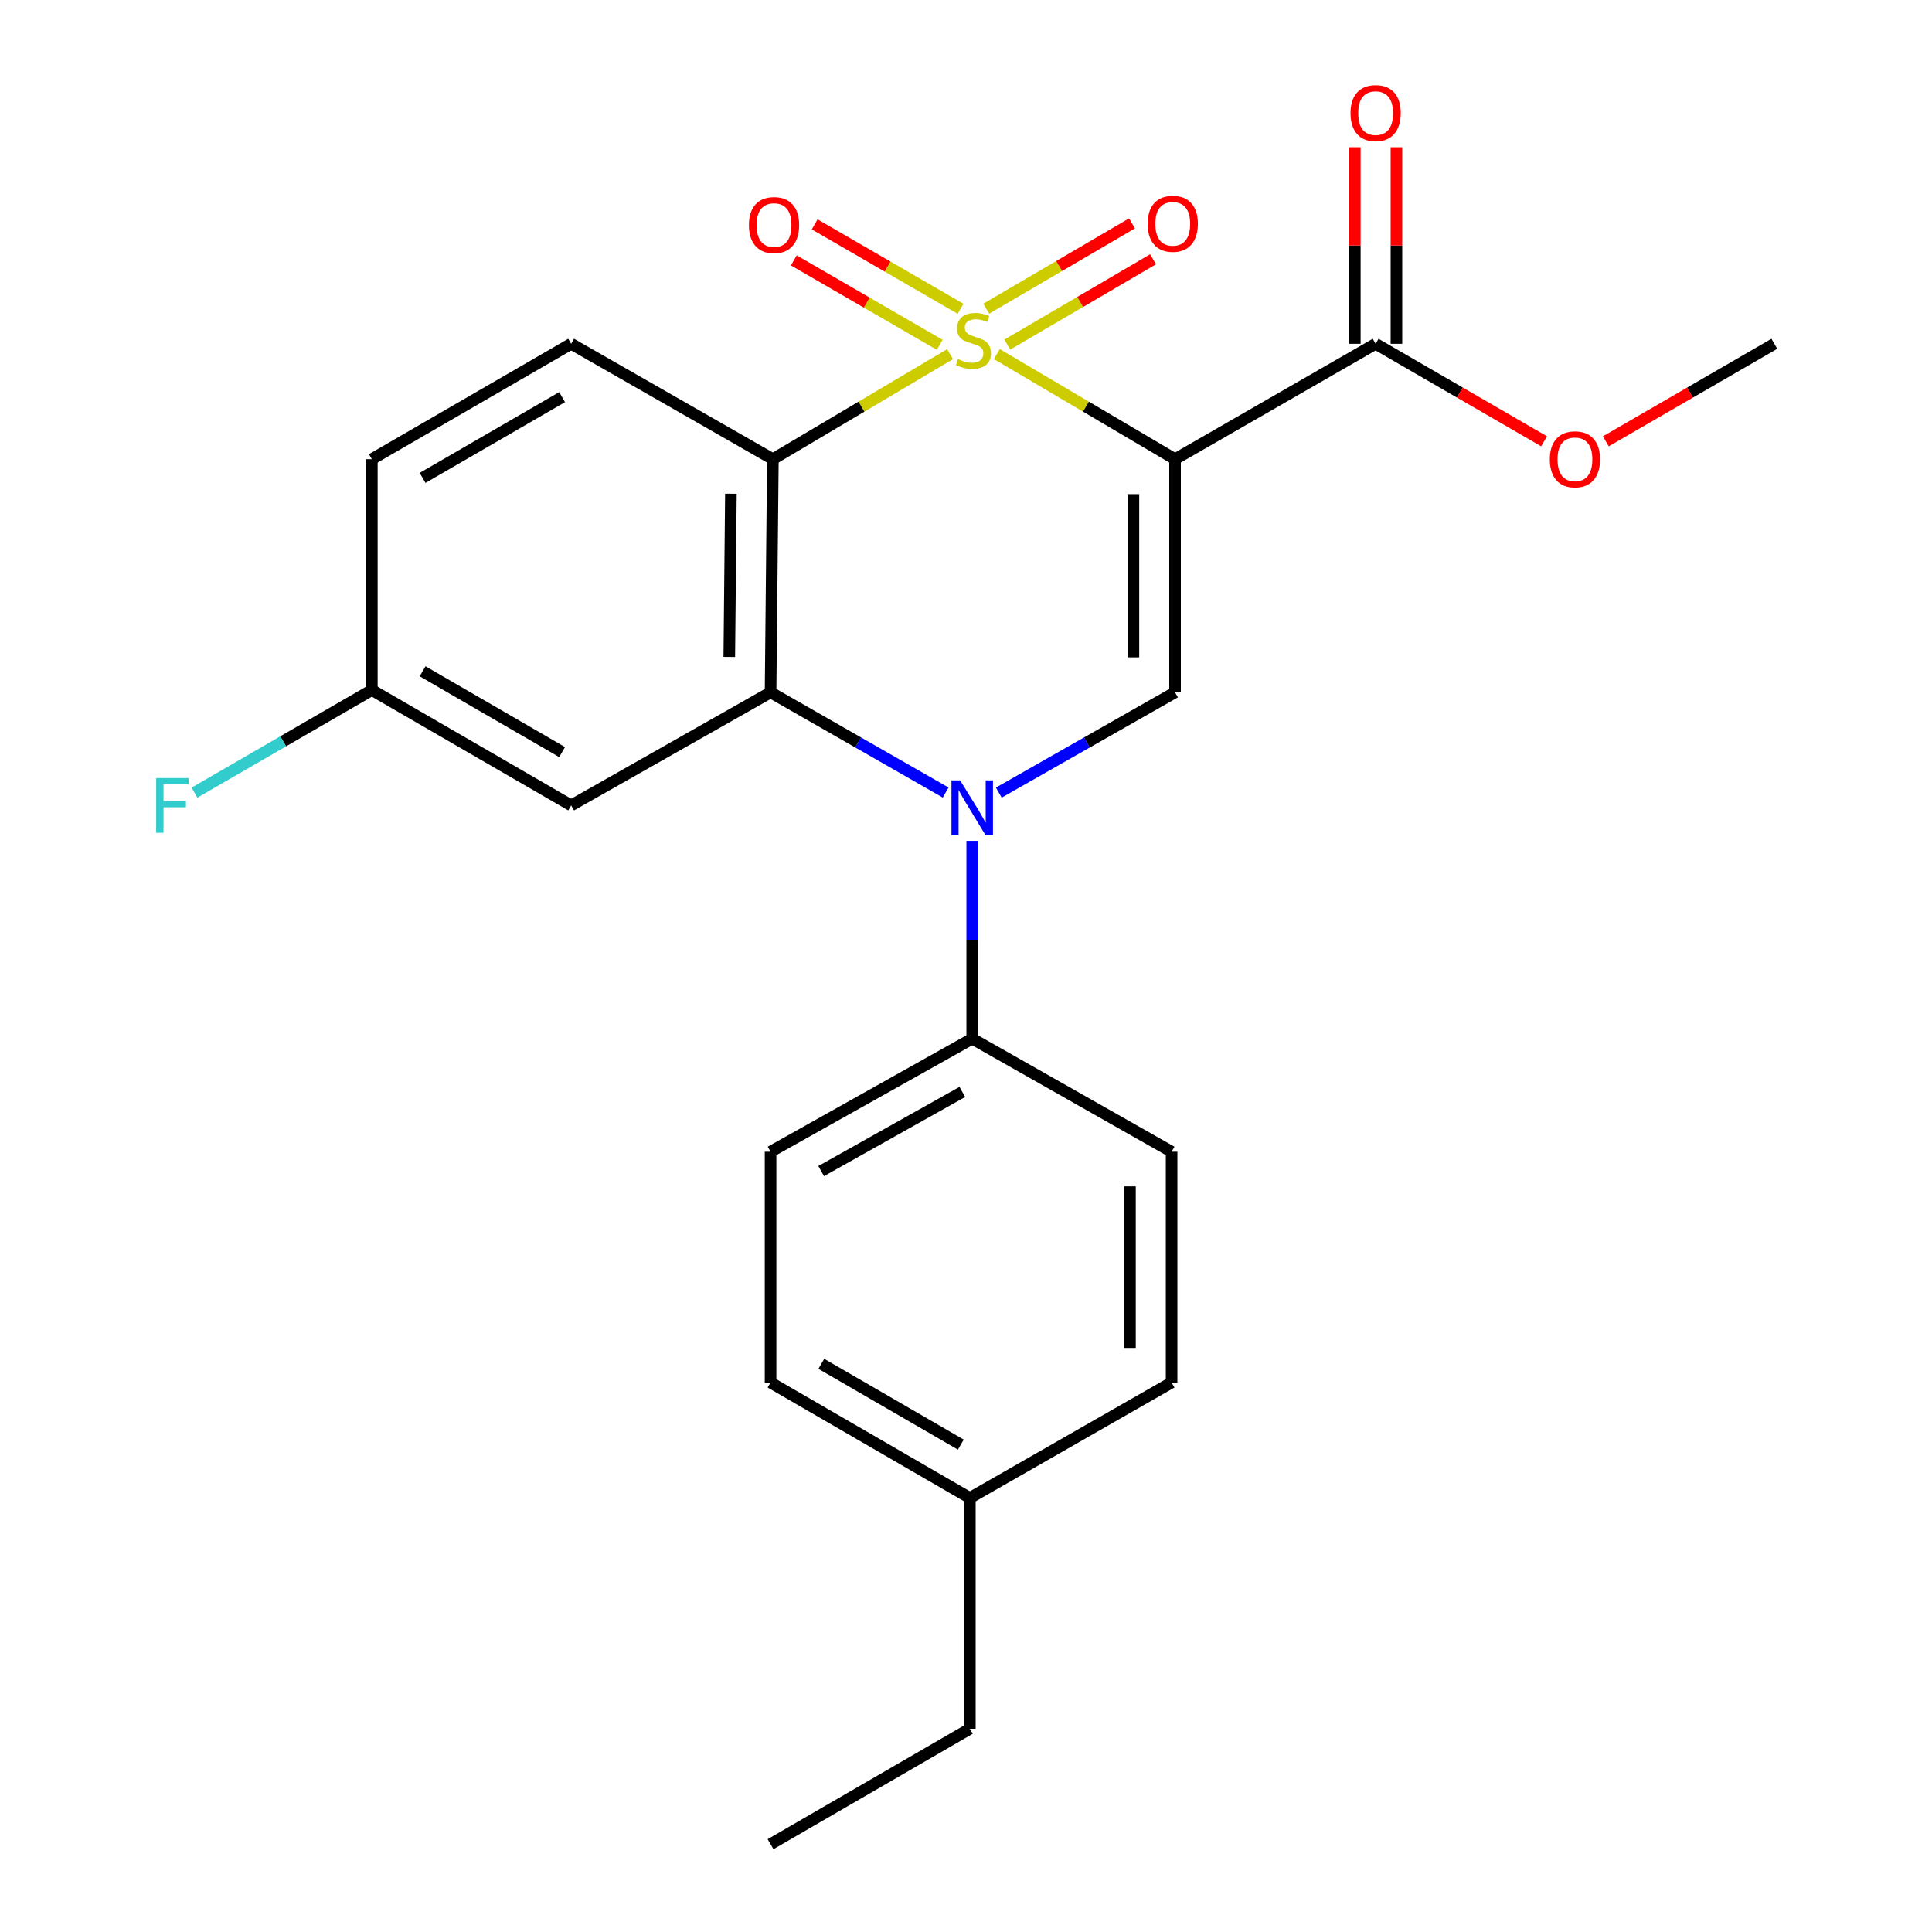 <?xml version='1.0' encoding='iso-8859-1'?>
<svg version='1.1' baseProfile='full'
              xmlns='http://www.w3.org/2000/svg'
                      xmlns:rdkit='http://www.rdkit.org/xml'
                      xmlns:xlink='http://www.w3.org/1999/xlink'
                  xml:space='preserve'
width='1000px' height='1000px' viewBox='0 0 1000 1000'>
<!-- END OF HEADER -->
<rect style='opacity:1.0;fill:#FFFFFF;stroke:none' width='1000' height='1000' x='0' y='0'> </rect>
<path class='bond-0' d='M 515.959,183.281 L 562.079,210.479' style='fill:none;fill-rule:evenodd;stroke:#CCCC00;stroke-width:6px;stroke-linecap:butt;stroke-linejoin:miter;stroke-opacity:1' />
<path class='bond-0' d='M 562.079,210.479 L 608.199,237.676' style='fill:none;fill-rule:evenodd;stroke:#000000;stroke-width:6px;stroke-linecap:butt;stroke-linejoin:miter;stroke-opacity:1' />
<path class='bond-1' d='M 491.753,183.312 L 445.897,210.494' style='fill:none;fill-rule:evenodd;stroke:#CCCC00;stroke-width:6px;stroke-linecap:butt;stroke-linejoin:miter;stroke-opacity:1' />
<path class='bond-1' d='M 445.897,210.494 L 400.04,237.676' style='fill:none;fill-rule:evenodd;stroke:#000000;stroke-width:6px;stroke-linecap:butt;stroke-linejoin:miter;stroke-opacity:1' />
<path class='bond-6' d='M 497.185,159.838 L 459.426,137.987' style='fill:none;fill-rule:evenodd;stroke:#CCCC00;stroke-width:6px;stroke-linecap:butt;stroke-linejoin:miter;stroke-opacity:1' />
<path class='bond-6' d='M 459.426,137.987 L 421.667,116.137' style='fill:none;fill-rule:evenodd;stroke:#FF0000;stroke-width:6px;stroke-linecap:butt;stroke-linejoin:miter;stroke-opacity:1' />
<path class='bond-6' d='M 486.394,178.485 L 448.635,156.635' style='fill:none;fill-rule:evenodd;stroke:#CCCC00;stroke-width:6px;stroke-linecap:butt;stroke-linejoin:miter;stroke-opacity:1' />
<path class='bond-6' d='M 448.635,156.635 L 410.876,134.784' style='fill:none;fill-rule:evenodd;stroke:#FF0000;stroke-width:6px;stroke-linecap:butt;stroke-linejoin:miter;stroke-opacity:1' />
<path class='bond-7' d='M 521.361,178.374 L 559.089,156.29' style='fill:none;fill-rule:evenodd;stroke:#CCCC00;stroke-width:6px;stroke-linecap:butt;stroke-linejoin:miter;stroke-opacity:1' />
<path class='bond-7' d='M 559.089,156.29 L 596.817,134.206' style='fill:none;fill-rule:evenodd;stroke:#FF0000;stroke-width:6px;stroke-linecap:butt;stroke-linejoin:miter;stroke-opacity:1' />
<path class='bond-7' d='M 510.477,159.78 L 548.205,137.696' style='fill:none;fill-rule:evenodd;stroke:#CCCC00;stroke-width:6px;stroke-linecap:butt;stroke-linejoin:miter;stroke-opacity:1' />
<path class='bond-7' d='M 548.205,137.696 L 585.934,115.613' style='fill:none;fill-rule:evenodd;stroke:#FF0000;stroke-width:6px;stroke-linecap:butt;stroke-linejoin:miter;stroke-opacity:1' />
<path class='bond-4' d='M 608.199,237.676 L 608.199,358.351' style='fill:none;fill-rule:evenodd;stroke:#000000;stroke-width:6px;stroke-linecap:butt;stroke-linejoin:miter;stroke-opacity:1' />
<path class='bond-4' d='M 586.655,255.777 L 586.655,340.25' style='fill:none;fill-rule:evenodd;stroke:#000000;stroke-width:6px;stroke-linecap:butt;stroke-linejoin:miter;stroke-opacity:1' />
<path class='bond-5' d='M 608.199,237.676 L 712.022,177.948' style='fill:none;fill-rule:evenodd;stroke:#000000;stroke-width:6px;stroke-linecap:butt;stroke-linejoin:miter;stroke-opacity:1' />
<path class='bond-3' d='M 400.04,237.676 L 398.843,358.351' style='fill:none;fill-rule:evenodd;stroke:#000000;stroke-width:6px;stroke-linecap:butt;stroke-linejoin:miter;stroke-opacity:1' />
<path class='bond-3' d='M 378.317,255.563 L 377.479,340.036' style='fill:none;fill-rule:evenodd;stroke:#000000;stroke-width:6px;stroke-linecap:butt;stroke-linejoin:miter;stroke-opacity:1' />
<path class='bond-9' d='M 400.04,237.676 L 295.631,177.948' style='fill:none;fill-rule:evenodd;stroke:#000000;stroke-width:6px;stroke-linecap:butt;stroke-linejoin:miter;stroke-opacity:1' />
<path class='bond-2' d='M 489.47,410.212 L 444.156,384.281' style='fill:none;fill-rule:evenodd;stroke:#0000FF;stroke-width:6px;stroke-linecap:butt;stroke-linejoin:miter;stroke-opacity:1' />
<path class='bond-2' d='M 444.156,384.281 L 398.843,358.351' style='fill:none;fill-rule:evenodd;stroke:#000000;stroke-width:6px;stroke-linecap:butt;stroke-linejoin:miter;stroke-opacity:1' />
<path class='bond-10' d='M 503.216,435.226 L 503.216,486.415' style='fill:none;fill-rule:evenodd;stroke:#0000FF;stroke-width:6px;stroke-linecap:butt;stroke-linejoin:miter;stroke-opacity:1' />
<path class='bond-10' d='M 503.216,486.415 L 503.216,537.604' style='fill:none;fill-rule:evenodd;stroke:#000000;stroke-width:6px;stroke-linecap:butt;stroke-linejoin:miter;stroke-opacity:1' />
<path class='bond-24' d='M 516.976,410.25 L 562.588,384.3' style='fill:none;fill-rule:evenodd;stroke:#0000FF;stroke-width:6px;stroke-linecap:butt;stroke-linejoin:miter;stroke-opacity:1' />
<path class='bond-24' d='M 562.588,384.3 L 608.199,358.351' style='fill:none;fill-rule:evenodd;stroke:#000000;stroke-width:6px;stroke-linecap:butt;stroke-linejoin:miter;stroke-opacity:1' />
<path class='bond-8' d='M 398.843,358.351 L 295.631,416.881' style='fill:none;fill-rule:evenodd;stroke:#000000;stroke-width:6px;stroke-linecap:butt;stroke-linejoin:miter;stroke-opacity:1' />
<path class='bond-11' d='M 722.794,177.948 L 722.794,127.083' style='fill:none;fill-rule:evenodd;stroke:#000000;stroke-width:6px;stroke-linecap:butt;stroke-linejoin:miter;stroke-opacity:1' />
<path class='bond-11' d='M 722.794,127.083 L 722.794,76.217' style='fill:none;fill-rule:evenodd;stroke:#FF0000;stroke-width:6px;stroke-linecap:butt;stroke-linejoin:miter;stroke-opacity:1' />
<path class='bond-11' d='M 701.249,177.948 L 701.249,127.083' style='fill:none;fill-rule:evenodd;stroke:#000000;stroke-width:6px;stroke-linecap:butt;stroke-linejoin:miter;stroke-opacity:1' />
<path class='bond-11' d='M 701.249,127.083 L 701.249,76.217' style='fill:none;fill-rule:evenodd;stroke:#FF0000;stroke-width:6px;stroke-linecap:butt;stroke-linejoin:miter;stroke-opacity:1' />
<path class='bond-16' d='M 712.022,177.948 L 755.614,203.186' style='fill:none;fill-rule:evenodd;stroke:#000000;stroke-width:6px;stroke-linecap:butt;stroke-linejoin:miter;stroke-opacity:1' />
<path class='bond-16' d='M 755.614,203.186 L 799.206,228.424' style='fill:none;fill-rule:evenodd;stroke:#FF0000;stroke-width:6px;stroke-linecap:butt;stroke-linejoin:miter;stroke-opacity:1' />
<path class='bond-25' d='M 295.631,416.881 L 192.467,357.142' style='fill:none;fill-rule:evenodd;stroke:#000000;stroke-width:6px;stroke-linecap:butt;stroke-linejoin:miter;stroke-opacity:1' />
<path class='bond-25' d='M 290.953,389.276 L 218.738,347.458' style='fill:none;fill-rule:evenodd;stroke:#000000;stroke-width:6px;stroke-linecap:butt;stroke-linejoin:miter;stroke-opacity:1' />
<path class='bond-15' d='M 295.631,177.948 L 192.467,237.676' style='fill:none;fill-rule:evenodd;stroke:#000000;stroke-width:6px;stroke-linecap:butt;stroke-linejoin:miter;stroke-opacity:1' />
<path class='bond-15' d='M 290.951,205.553 L 218.737,247.362' style='fill:none;fill-rule:evenodd;stroke:#000000;stroke-width:6px;stroke-linecap:butt;stroke-linejoin:miter;stroke-opacity:1' />
<path class='bond-12' d='M 503.216,537.604 L 398.843,596.134' style='fill:none;fill-rule:evenodd;stroke:#000000;stroke-width:6px;stroke-linecap:butt;stroke-linejoin:miter;stroke-opacity:1' />
<path class='bond-12' d='M 498.098,565.176 L 425.037,606.147' style='fill:none;fill-rule:evenodd;stroke:#000000;stroke-width:6px;stroke-linecap:butt;stroke-linejoin:miter;stroke-opacity:1' />
<path class='bond-13' d='M 503.216,537.604 L 606.416,596.134' style='fill:none;fill-rule:evenodd;stroke:#000000;stroke-width:6px;stroke-linecap:butt;stroke-linejoin:miter;stroke-opacity:1' />
<path class='bond-17' d='M 398.843,596.134 L 398.843,715.601' style='fill:none;fill-rule:evenodd;stroke:#000000;stroke-width:6px;stroke-linecap:butt;stroke-linejoin:miter;stroke-opacity:1' />
<path class='bond-18' d='M 606.416,596.134 L 606.416,715.601' style='fill:none;fill-rule:evenodd;stroke:#000000;stroke-width:6px;stroke-linecap:butt;stroke-linejoin:miter;stroke-opacity:1' />
<path class='bond-18' d='M 584.871,614.054 L 584.871,697.681' style='fill:none;fill-rule:evenodd;stroke:#000000;stroke-width:6px;stroke-linecap:butt;stroke-linejoin:miter;stroke-opacity:1' />
<path class='bond-14' d='M 192.467,357.142 L 192.467,237.676' style='fill:none;fill-rule:evenodd;stroke:#000000;stroke-width:6px;stroke-linecap:butt;stroke-linejoin:miter;stroke-opacity:1' />
<path class='bond-19' d='M 192.467,357.142 L 146.562,383.712' style='fill:none;fill-rule:evenodd;stroke:#000000;stroke-width:6px;stroke-linecap:butt;stroke-linejoin:miter;stroke-opacity:1' />
<path class='bond-19' d='M 146.562,383.712 L 100.657,410.282' style='fill:none;fill-rule:evenodd;stroke:#33CCCC;stroke-width:6px;stroke-linecap:butt;stroke-linejoin:miter;stroke-opacity:1' />
<path class='bond-22' d='M 831.167,228.428 L 874.782,203.188' style='fill:none;fill-rule:evenodd;stroke:#FF0000;stroke-width:6px;stroke-linecap:butt;stroke-linejoin:miter;stroke-opacity:1' />
<path class='bond-22' d='M 874.782,203.188 L 918.398,177.948' style='fill:none;fill-rule:evenodd;stroke:#000000;stroke-width:6px;stroke-linecap:butt;stroke-linejoin:miter;stroke-opacity:1' />
<path class='bond-26' d='M 398.843,715.601 L 501.995,775.34' style='fill:none;fill-rule:evenodd;stroke:#000000;stroke-width:6px;stroke-linecap:butt;stroke-linejoin:miter;stroke-opacity:1' />
<path class='bond-26' d='M 425.113,705.918 L 497.32,747.735' style='fill:none;fill-rule:evenodd;stroke:#000000;stroke-width:6px;stroke-linecap:butt;stroke-linejoin:miter;stroke-opacity:1' />
<path class='bond-20' d='M 606.416,715.601 L 501.995,775.34' style='fill:none;fill-rule:evenodd;stroke:#000000;stroke-width:6px;stroke-linecap:butt;stroke-linejoin:miter;stroke-opacity:1' />
<path class='bond-21' d='M 501.995,775.34 L 501.995,894.806' style='fill:none;fill-rule:evenodd;stroke:#000000;stroke-width:6px;stroke-linecap:butt;stroke-linejoin:miter;stroke-opacity:1' />
<path class='bond-23' d='M 501.995,894.806 L 398.843,954.545' style='fill:none;fill-rule:evenodd;stroke:#000000;stroke-width:6px;stroke-linecap:butt;stroke-linejoin:miter;stroke-opacity:1' />
<path  class='atom-0' d='M 495.85 185.861
Q 496.17 185.981, 497.49 186.541
Q 498.81 187.101, 500.25 187.461
Q 501.73 187.781, 503.17 187.781
Q 505.85 187.781, 507.41 186.501
Q 508.97 185.181, 508.97 182.901
Q 508.97 181.341, 508.17 180.381
Q 507.41 179.421, 506.21 178.901
Q 505.01 178.381, 503.01 177.781
Q 500.49 177.021, 498.97 176.301
Q 497.49 175.581, 496.41 174.061
Q 495.37 172.541, 495.37 169.981
Q 495.37 166.421, 497.77 164.221
Q 500.21 162.021, 505.01 162.021
Q 508.29 162.021, 512.01 163.581
L 511.09 166.661
Q 507.69 165.261, 505.13 165.261
Q 502.37 165.261, 500.85 166.421
Q 499.33 167.541, 499.37 169.501
Q 499.37 171.021, 500.13 171.941
Q 500.93 172.861, 502.05 173.381
Q 503.21 173.901, 505.13 174.501
Q 507.69 175.301, 509.21 176.101
Q 510.73 176.901, 511.81 178.541
Q 512.93 180.141, 512.93 182.901
Q 512.93 186.821, 510.29 188.941
Q 507.69 191.021, 503.33 191.021
Q 500.81 191.021, 498.89 190.461
Q 497.01 189.941, 494.77 189.021
L 495.85 185.861
' fill='#CCCC00'/>
<path  class='atom-3' d='M 496.956 403.918
L 506.236 418.918
Q 507.156 420.398, 508.636 423.078
Q 510.116 425.758, 510.196 425.918
L 510.196 403.918
L 513.956 403.918
L 513.956 432.238
L 510.076 432.238
L 500.116 415.838
Q 498.956 413.918, 497.716 411.718
Q 496.516 409.518, 496.156 408.838
L 496.156 432.238
L 492.476 432.238
L 492.476 403.918
L 496.956 403.918
' fill='#0000FF'/>
<path  class='atom-7' d='M 387.639 116.494
Q 387.639 109.694, 390.999 105.894
Q 394.359 102.094, 400.639 102.094
Q 406.919 102.094, 410.279 105.894
Q 413.639 109.694, 413.639 116.494
Q 413.639 123.374, 410.239 127.294
Q 406.839 131.174, 400.639 131.174
Q 394.399 131.174, 390.999 127.294
Q 387.639 123.414, 387.639 116.494
M 400.639 127.974
Q 404.959 127.974, 407.279 125.094
Q 409.639 122.174, 409.639 116.494
Q 409.639 110.934, 407.279 108.134
Q 404.959 105.294, 400.639 105.294
Q 396.319 105.294, 393.959 108.094
Q 391.639 110.894, 391.639 116.494
Q 391.639 122.214, 393.959 125.094
Q 396.319 127.974, 400.639 127.974
' fill='#FF0000'/>
<path  class='atom-8' d='M 594.014 115.836
Q 594.014 109.036, 597.374 105.236
Q 600.734 101.436, 607.014 101.436
Q 613.294 101.436, 616.654 105.236
Q 620.014 109.036, 620.014 115.836
Q 620.014 122.716, 616.614 126.636
Q 613.214 130.516, 607.014 130.516
Q 600.774 130.516, 597.374 126.636
Q 594.014 122.756, 594.014 115.836
M 607.014 127.316
Q 611.334 127.316, 613.654 124.436
Q 616.014 121.516, 616.014 115.836
Q 616.014 110.276, 613.654 107.476
Q 611.334 104.636, 607.014 104.636
Q 602.694 104.636, 600.334 107.436
Q 598.014 110.236, 598.014 115.836
Q 598.014 121.556, 600.334 124.436
Q 602.694 127.316, 607.014 127.316
' fill='#FF0000'/>
<path  class='atom-12' d='M 699.022 58.55
Q 699.022 51.75, 702.382 47.95
Q 705.742 44.15, 712.022 44.15
Q 718.302 44.15, 721.662 47.95
Q 725.022 51.75, 725.022 58.55
Q 725.022 65.43, 721.622 69.35
Q 718.222 73.23, 712.022 73.23
Q 705.782 73.23, 702.382 69.35
Q 699.022 65.47, 699.022 58.55
M 712.022 70.03
Q 716.342 70.03, 718.662 67.15
Q 721.022 64.23, 721.022 58.55
Q 721.022 52.99, 718.662 50.19
Q 716.342 47.35, 712.022 47.35
Q 707.702 47.35, 705.342 50.15
Q 703.022 52.95, 703.022 58.55
Q 703.022 64.27, 705.342 67.15
Q 707.702 70.03, 712.022 70.03
' fill='#FF0000'/>
<path  class='atom-17' d='M 802.186 237.756
Q 802.186 230.956, 805.546 227.156
Q 808.906 223.356, 815.186 223.356
Q 821.466 223.356, 824.826 227.156
Q 828.186 230.956, 828.186 237.756
Q 828.186 244.636, 824.786 248.556
Q 821.386 252.436, 815.186 252.436
Q 808.946 252.436, 805.546 248.556
Q 802.186 244.676, 802.186 237.756
M 815.186 249.236
Q 819.506 249.236, 821.826 246.356
Q 824.186 243.436, 824.186 237.756
Q 824.186 232.196, 821.826 229.396
Q 819.506 226.556, 815.186 226.556
Q 810.866 226.556, 808.506 229.356
Q 806.186 232.156, 806.186 237.756
Q 806.186 243.476, 808.506 246.356
Q 810.866 249.236, 815.186 249.236
' fill='#FF0000'/>
<path  class='atom-20' d='M 80.835 402.721
L 97.675 402.721
L 97.675 405.961
L 84.635 405.961
L 84.635 414.561
L 96.235 414.561
L 96.235 417.841
L 84.635 417.841
L 84.635 431.041
L 80.835 431.041
L 80.835 402.721
' fill='#33CCCC'/>
</svg>
